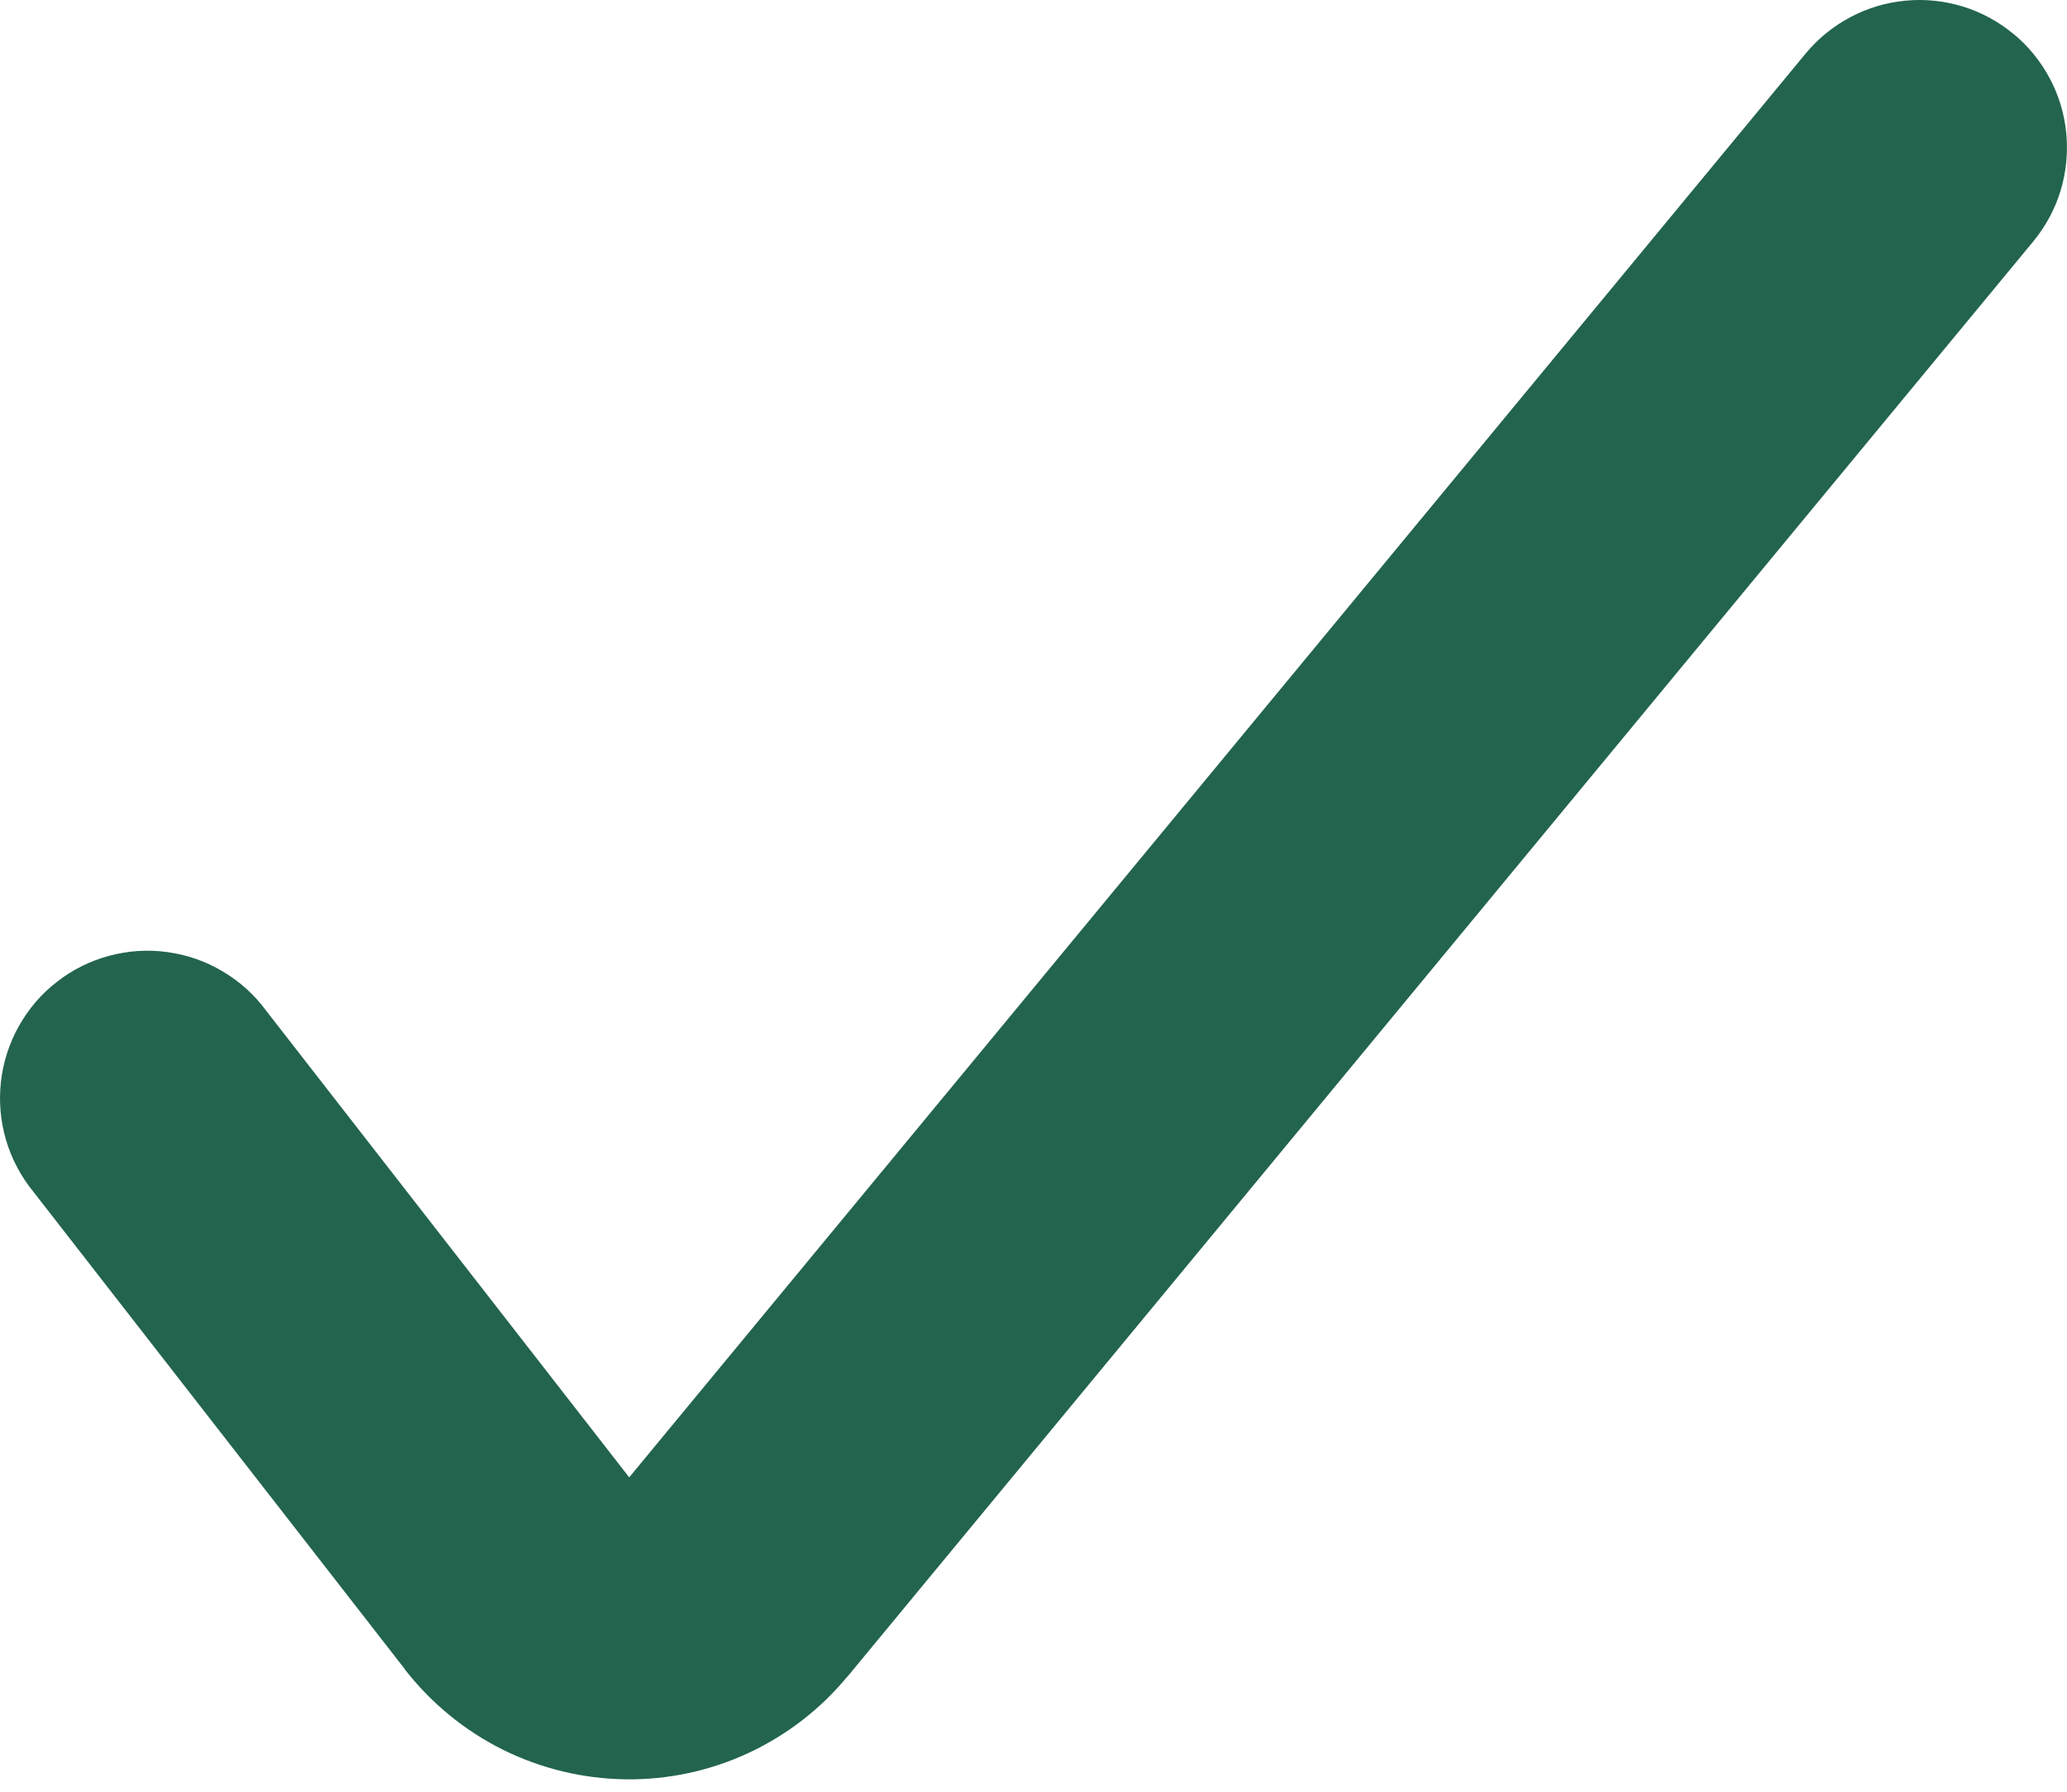 <svg xmlns="http://www.w3.org/2000/svg" width="15" height="13" viewBox="0 0 15 13" fill="none">
<path fill-rule="evenodd" clip-rule="evenodd" d="M14.611 0.245C14.72 0.335 14.809 0.445 14.875 0.569C14.941 0.693 14.982 0.829 14.995 0.969C15.008 1.109 14.994 1.25 14.953 1.385C14.912 1.519 14.844 1.644 14.755 1.752L6.149 12.166L6.146 12.168C5.951 12.404 5.705 12.592 5.427 12.721C5.15 12.849 4.847 12.914 4.541 12.91C4.23 12.906 3.925 12.832 3.647 12.694C3.369 12.555 3.126 12.355 2.936 12.11L2.935 12.107L0.24 8.644C0.15 8.533 0.083 8.406 0.043 8.269C0.003 8.132 -0.009 7.989 0.007 7.847C0.023 7.706 0.067 7.569 0.137 7.445C0.207 7.32 0.3 7.211 0.413 7.124C0.525 7.036 0.654 6.972 0.792 6.935C0.93 6.898 1.073 6.888 1.214 6.908C1.356 6.927 1.492 6.974 1.614 7.047C1.737 7.119 1.844 7.215 1.929 7.33L4.566 10.719L13.103 0.389C13.193 0.28 13.303 0.191 13.427 0.125C13.551 0.059 13.687 0.018 13.827 0.005C13.967 -0.009 14.108 0.006 14.243 0.047C14.377 0.088 14.502 0.156 14.61 0.245H14.611Z" fill="#23644E"/>
</svg>